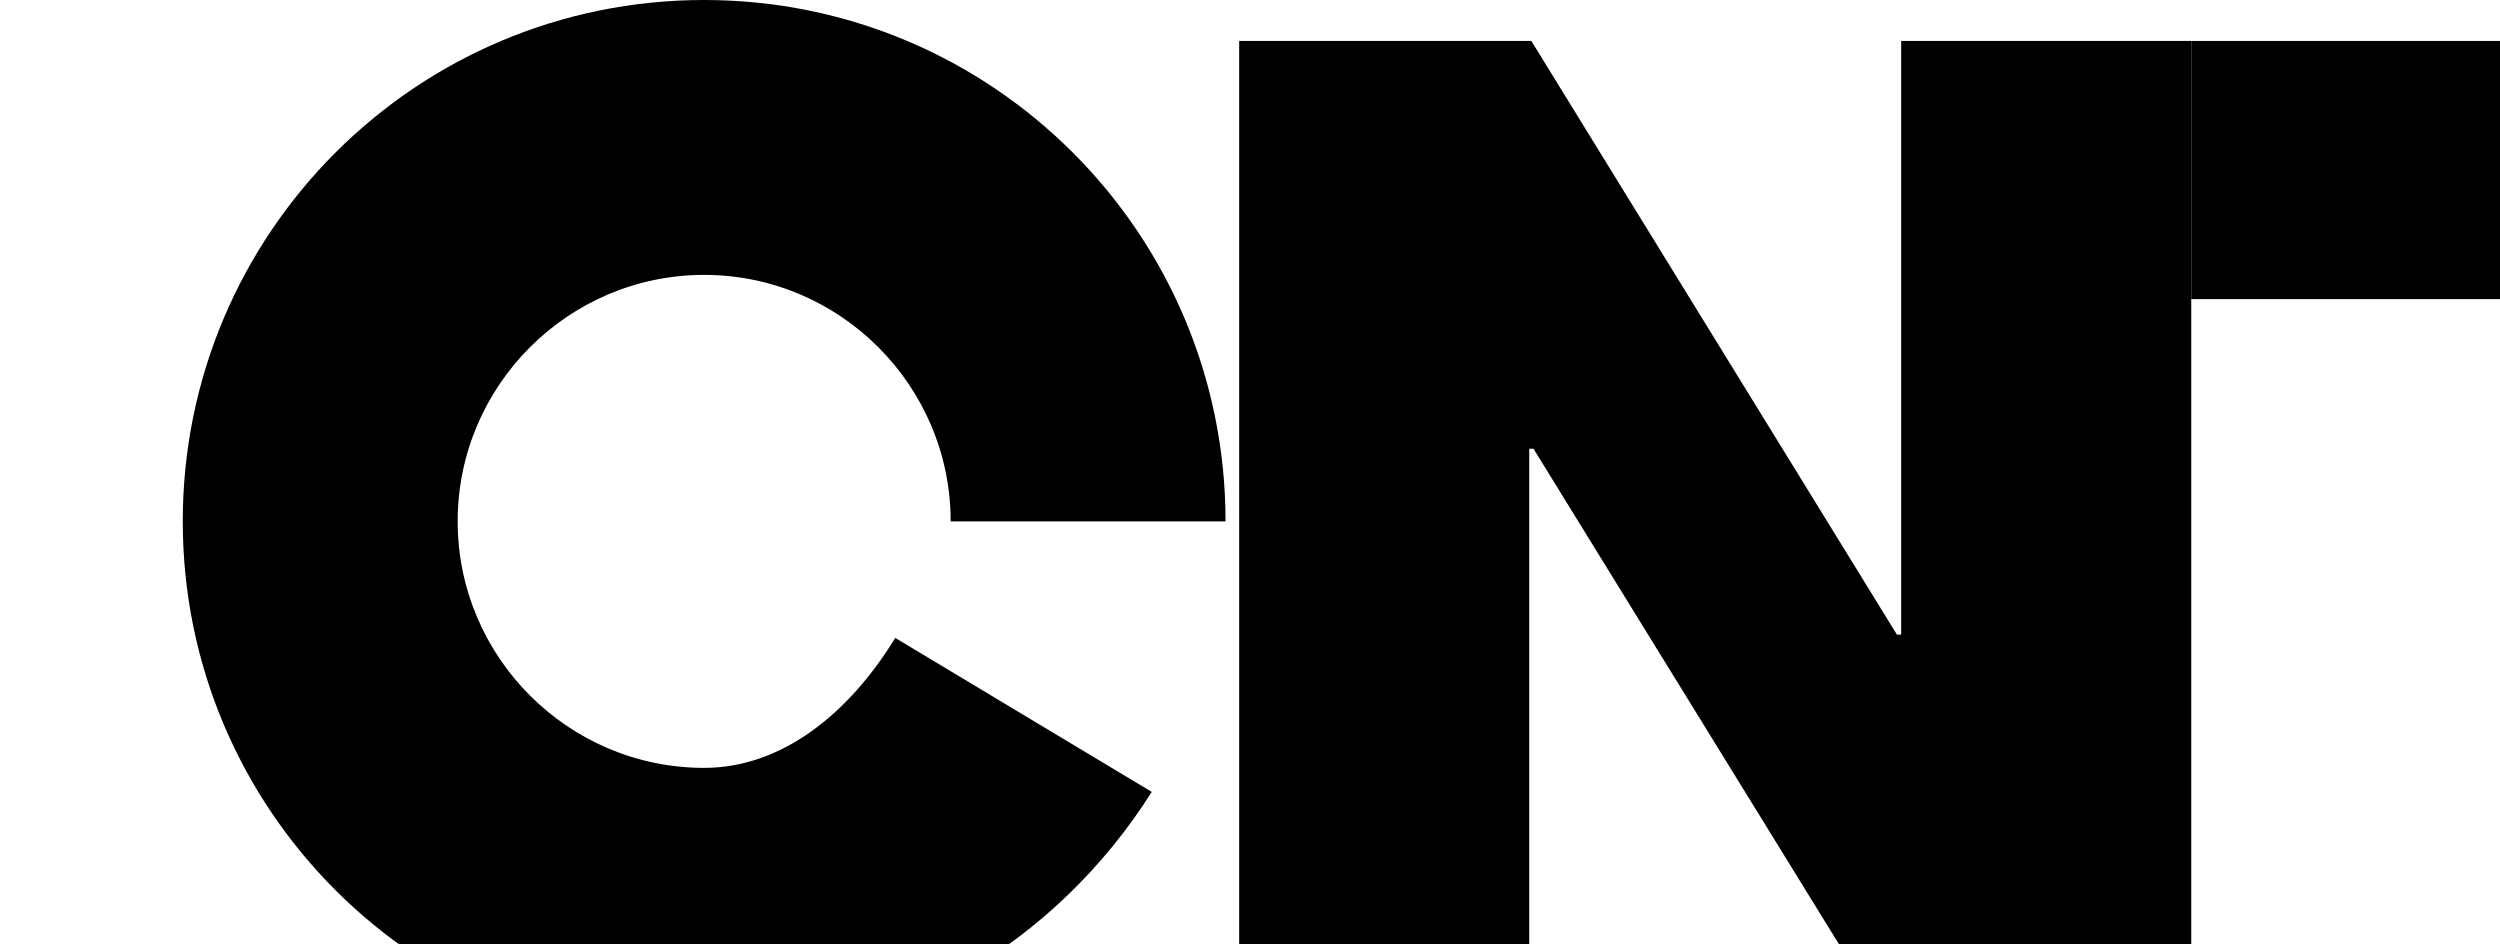 <?xml version="1.0" encoding="UTF-8" standalone="no"?>
<svg width="180" height="68" viewBox="0 0 180 68" fill="none" xmlns="http://www.w3.org/2000/svg">
  <style>
    path {
      fill: #000;
    }
    @media (prefers-color-scheme: dark) {
      path {
        fill: #fff;
      }
    }
  </style>
  <path d="M50.699 0C29.955 0 13.159 16.796 13.159 37.54C13.159 58.284 29.955 75.08 50.699 75.08C64.183 75.08 76.005 67.964 82.926 57.017L64.458 45.93C61.097 51.423 56.255 55.287 50.699 55.287C40.922 55.287 32.952 47.316 32.952 37.54C32.952 27.763 40.922 19.792 50.699 19.792C60.476 19.792 68.447 27.763 68.447 37.54H88.239C88.239 16.796 71.443 0 50.699 0Z" />
  <path d="M89.22 2.949H110.258L136.578 45.692H136.884V2.949H157.77V75.001H136.731L110.411 32.308H110.105V75.001H89.22V2.949Z" />
  <path d="M180 2.949V21.537H157.77V2.949H180Z" />
</svg>